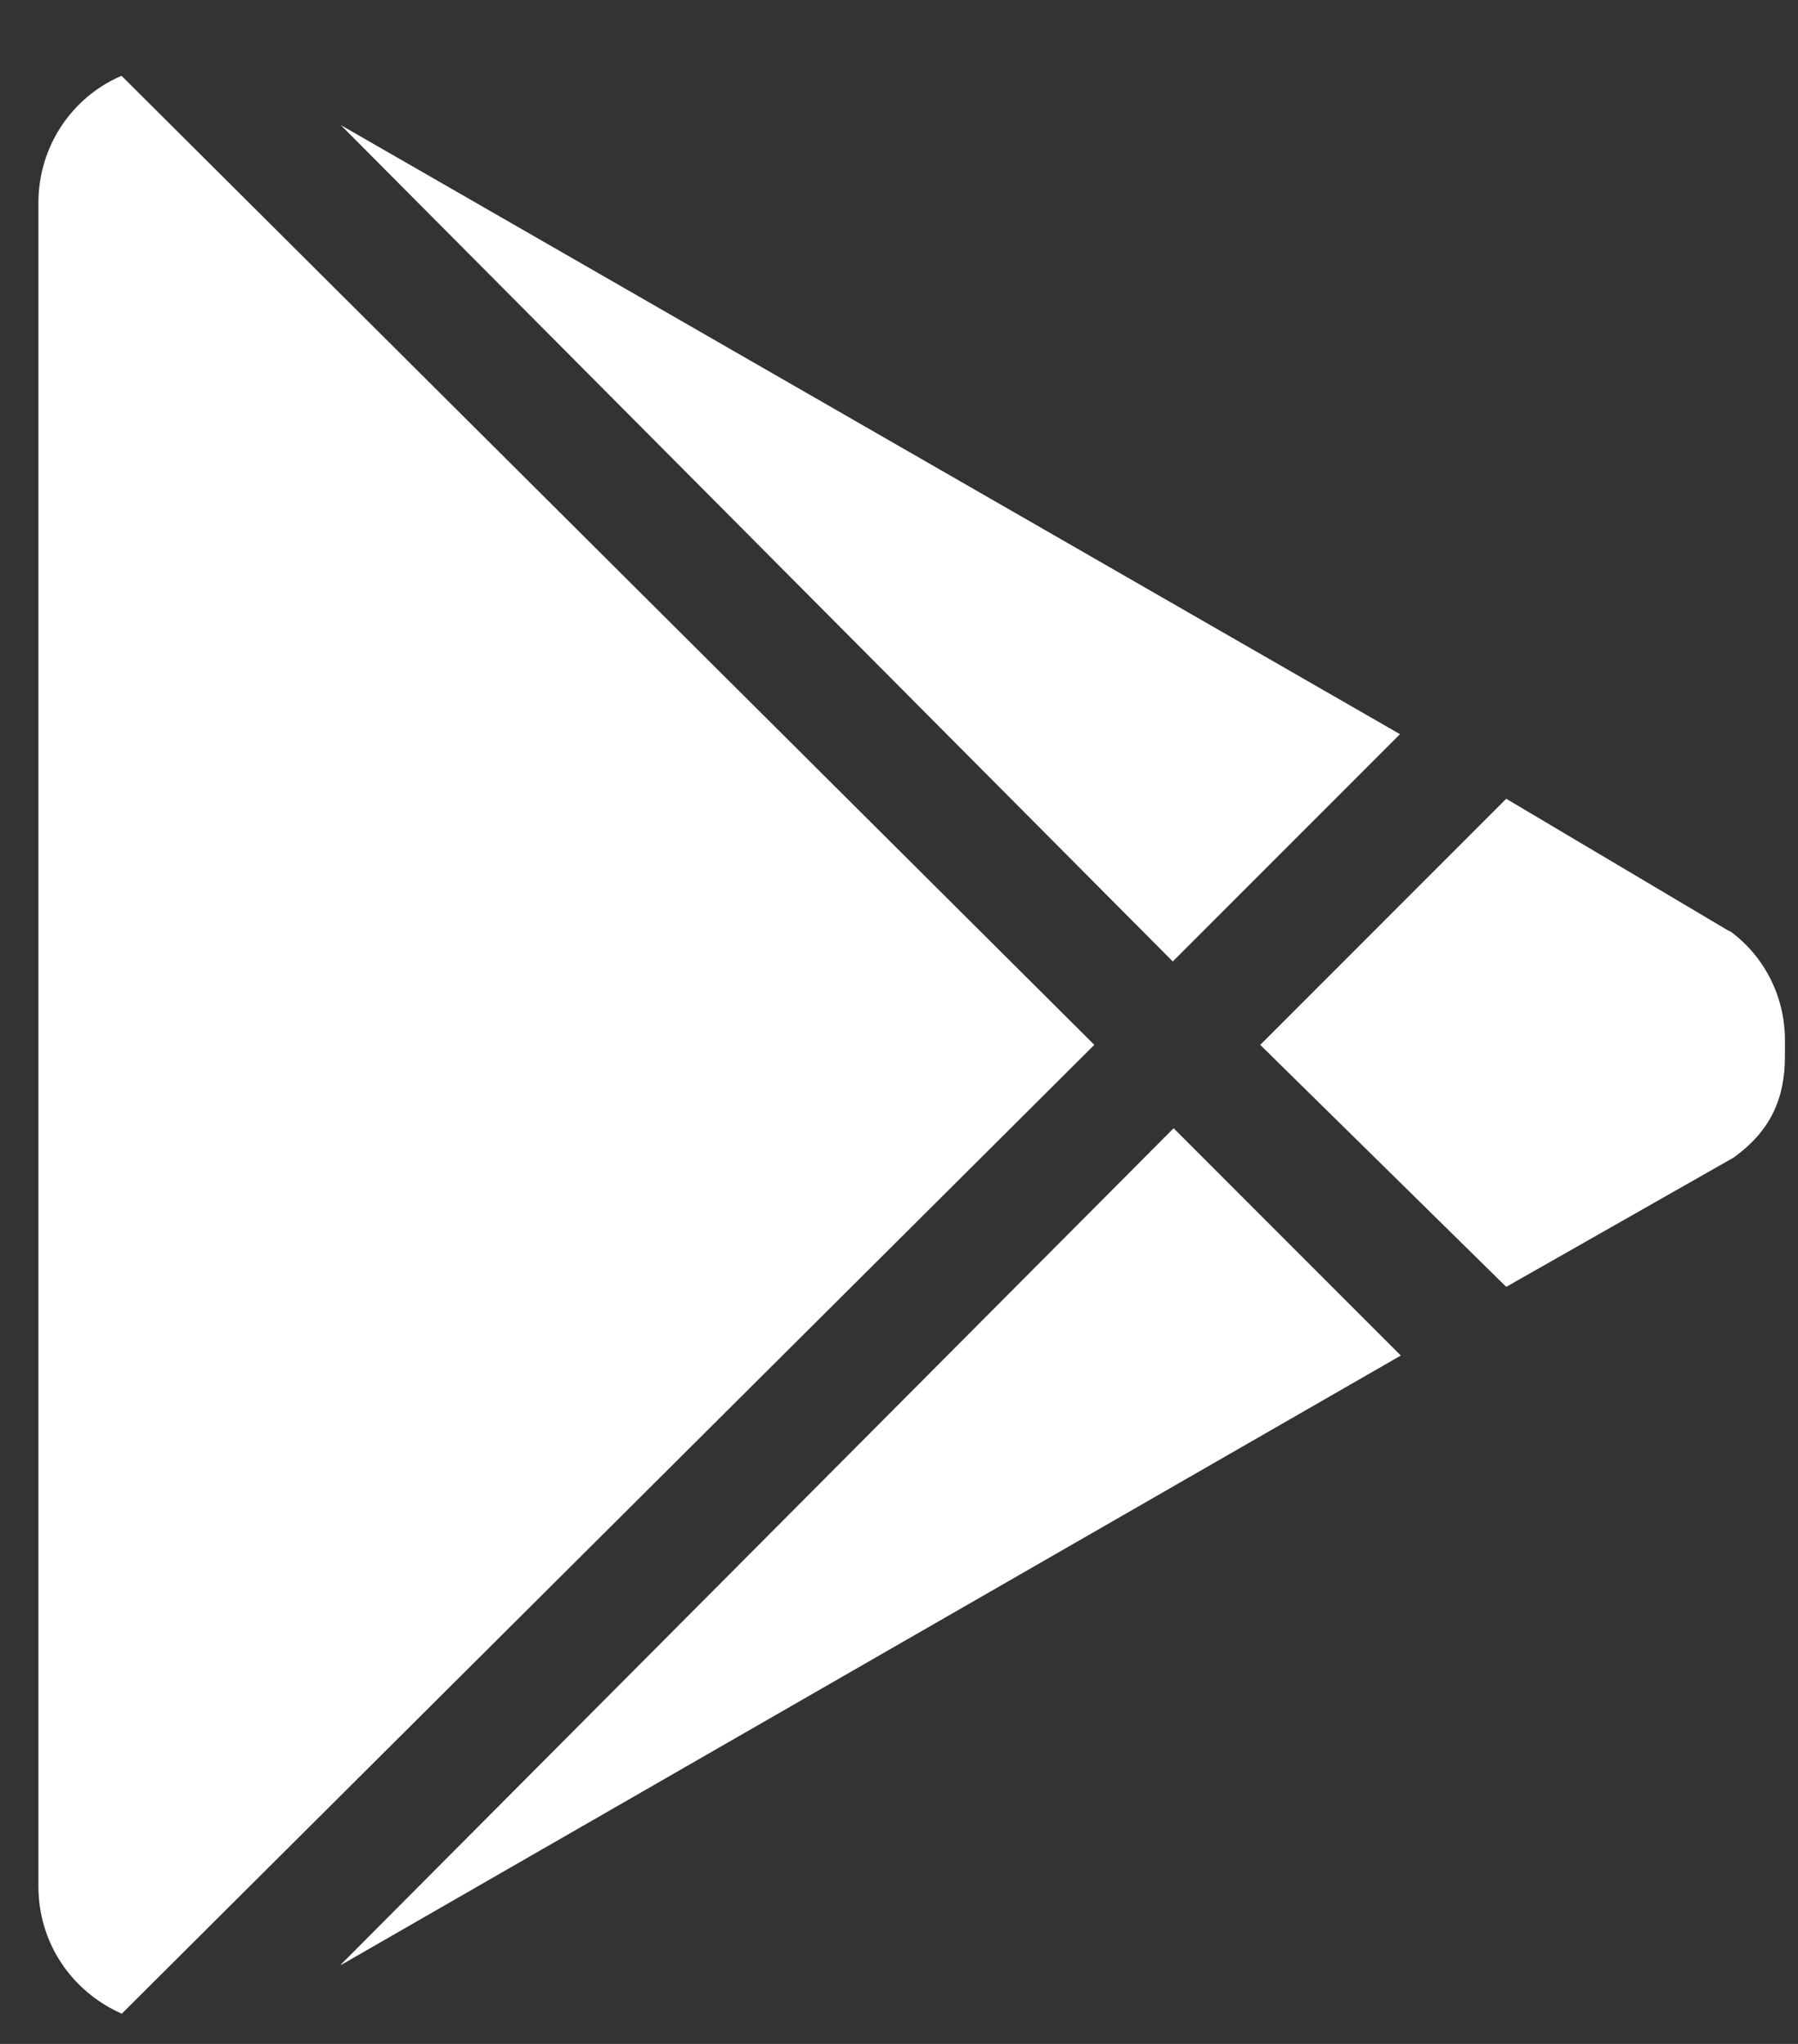 <svg width="22" height="25" viewBox="0 0 22 25" fill="none" xmlns="http://www.w3.org/2000/svg">
<rect x="0" y="0" width="22" height="25" fill="#333333" stroke="none"/>
<path d="M4.17 1.53L17.13 8.98L14.35 11.76L4.17 1.53ZM1.49 0.93L13.39 12.78L1.49 24.63C0.88 24.36 0.47 23.77 0.47 23.07C0.47 23.05 0.47 23.02 0.47 23V2.54C0.47 2.52 0.47 2.5 0.47 2.48C0.47 1.79 0.88 1.19 1.48 0.93H1.49ZM21.17 11.39C21.58 11.69 21.84 12.18 21.84 12.72C21.84 12.74 21.84 12.76 21.84 12.78C21.84 12.78 21.84 12.87 21.84 12.92C21.84 13.43 21.67 13.83 21.21 14.16L18.43 15.74L15.42 12.78L18.43 9.77L21.16 11.39H21.17ZM4.17 24.03L14.36 13.8L17.14 16.58L4.18 24.03H4.17Z" fill="white"/>
</svg>
